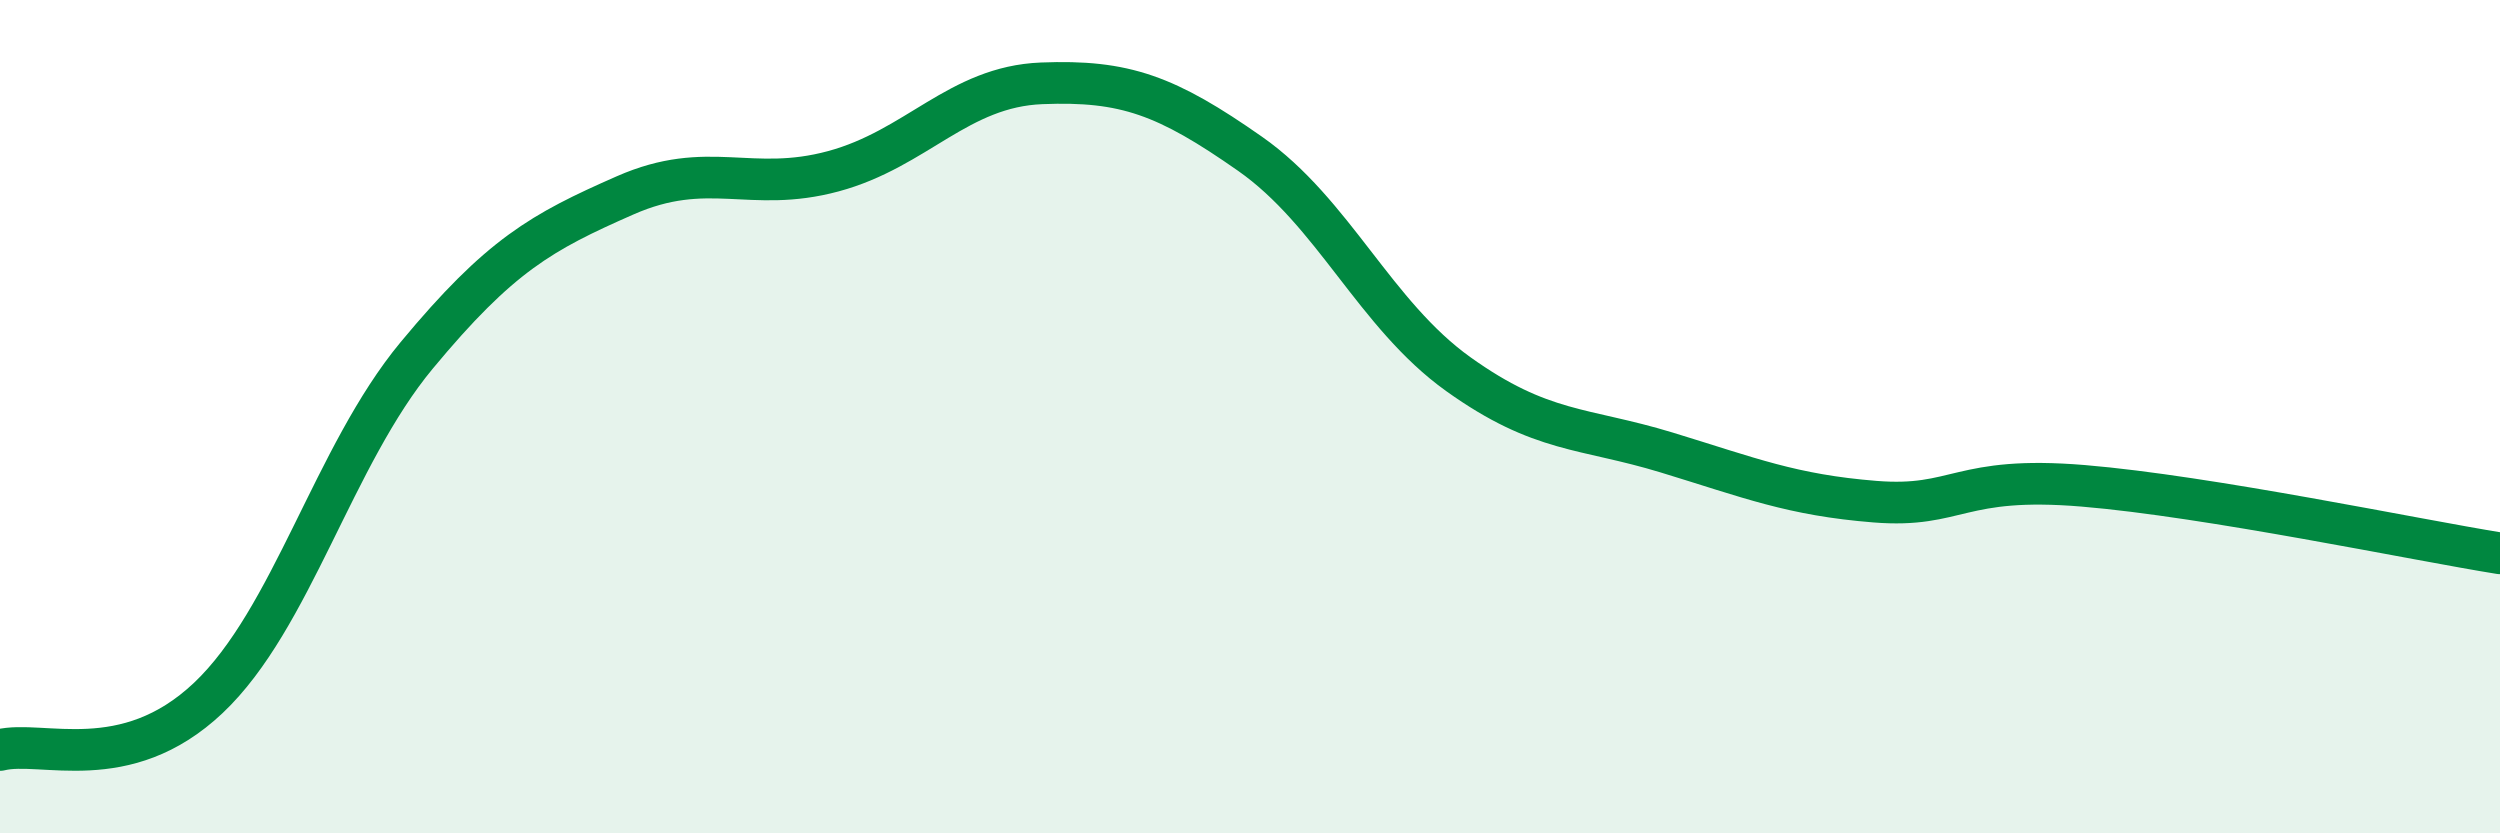
    <svg width="60" height="20" viewBox="0 0 60 20" xmlns="http://www.w3.org/2000/svg">
      <path
        d="M 0,18 C 1,17.75 3,18.64 5,16.75 C 7,14.86 8,10.94 10,8.53 C 12,6.12 13,5.57 15,4.69 C 17,3.81 18,4.65 20,4.11 C 22,3.57 23,2.08 25,2 C 27,1.92 28,2.29 30,3.69 C 32,5.09 33,7.55 35,8.98 C 37,10.41 38,10.25 40,10.86 C 42,11.47 43,11.88 45,12.04 C 47,12.2 47,11.41 50,11.66 C 53,11.91 58,12.96 60,13.28L60 20L0 20Z"
        fill="#008740"
        opacity="0.1"
        stroke-linecap="round"
        stroke-linejoin="round"
      />
      <path
        d="M 0,18 C 1,17.75 3,18.64 5,16.75 C 7,14.86 8,10.94 10,8.53 C 12,6.12 13,5.57 15,4.69 C 17,3.81 18,4.65 20,4.11 C 22,3.57 23,2.08 25,2 C 27,1.92 28,2.29 30,3.69 C 32,5.09 33,7.55 35,8.98 C 37,10.41 38,10.25 40,10.86 C 42,11.47 43,11.88 45,12.04 C 47,12.2 47,11.41 50,11.66 C 53,11.91 58,12.96 60,13.28"
        stroke="#008740"
        stroke-width="1"
        fill="none"
        stroke-linecap="round"
        stroke-linejoin="round"
      />
    </svg>
  